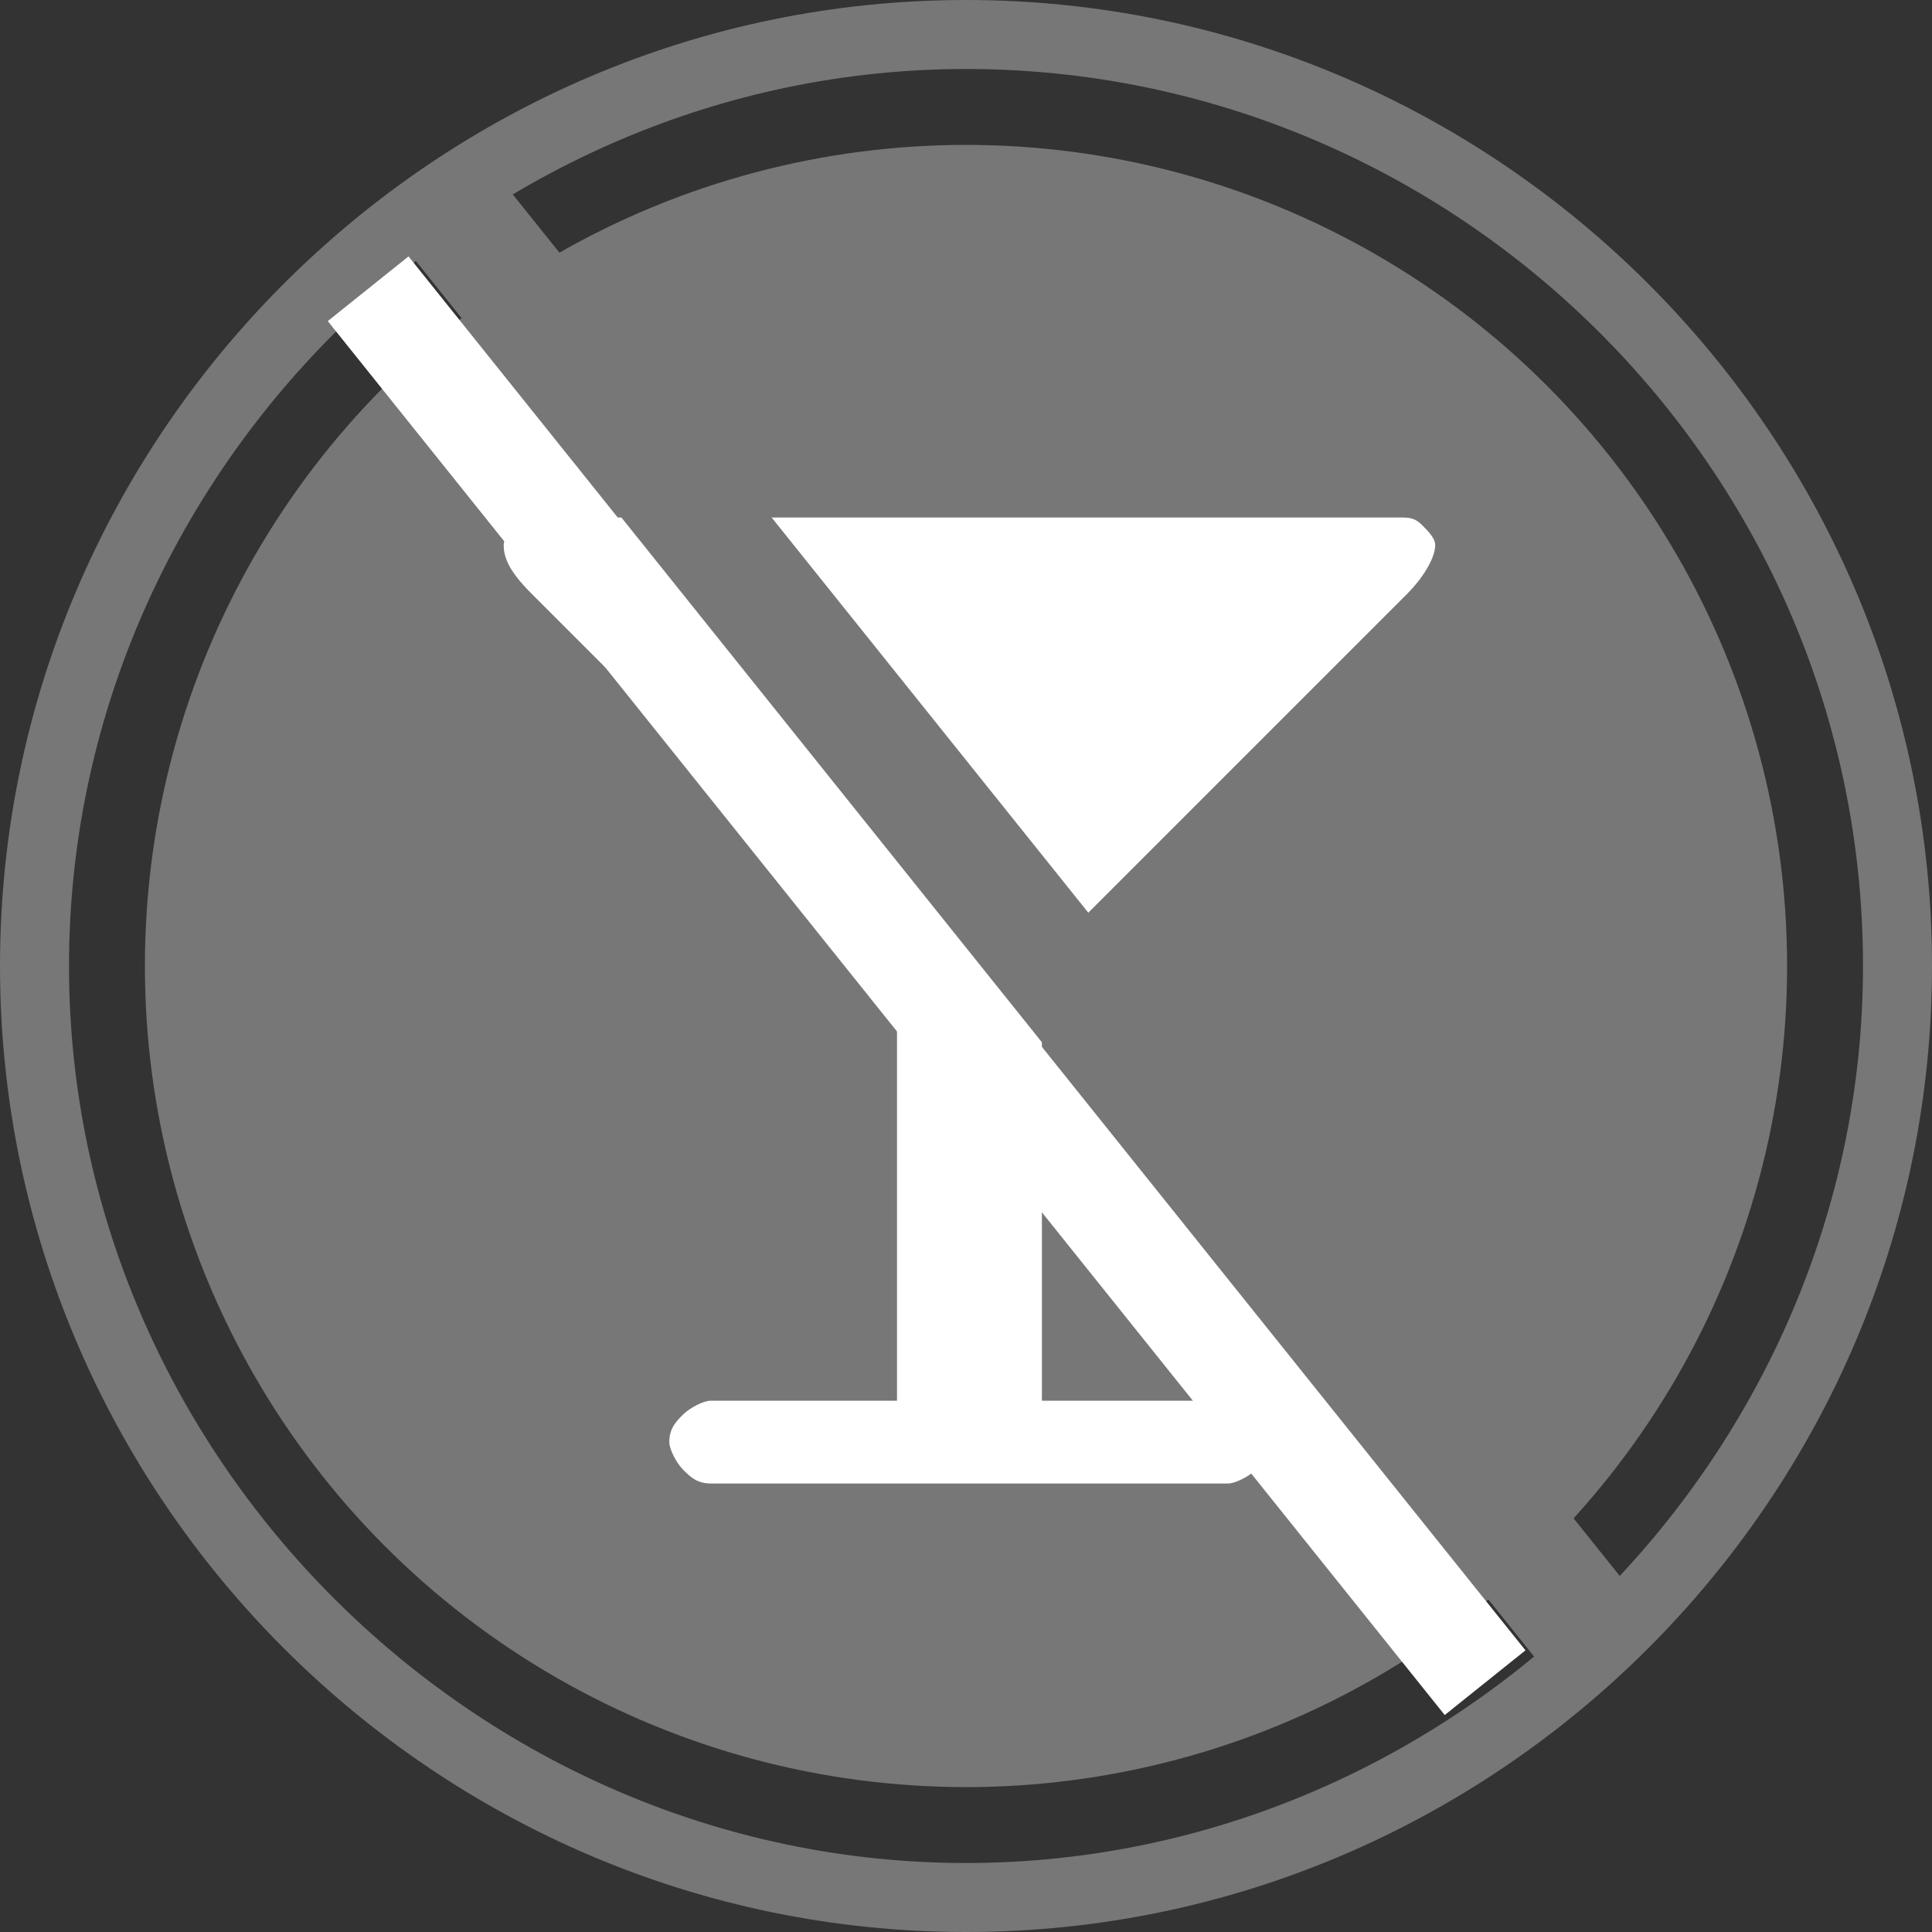 <?xml version="1.0" encoding="utf-8"?>
<!-- Generator: Adobe Illustrator 21.1.0, SVG Export Plug-In . SVG Version: 6.00 Build 0)  -->
<svg version="1.1" id="Layer_1" xmlns="http://www.w3.org/2000/svg" xmlns:xlink="http://www.w3.org/1999/xlink" x="0px" y="0px"
	 viewBox="0 0 28 28" style="enable-background:new 0 0 28 28;" xml:space="preserve">
<rect x="0" y="0" width="28" height="28" fill="#333333" stroke="none"/>
<style type="text/css">
	.st0{fill:#777777;}
	.st1{fill:#FFFFFF;}
</style>
<g>
	<path class="st0" d="M14,0C6.3,0,0,6.3,0,14c0,7.7,6.3,14,14,14c7.7,0,14-6.3,14-14C28,6.3,21.7,0,14,0z M14,27C6.9,27,1,21.1,1,14
		C1,6.9,6.9,1,14,1c7.1,0,13,5.8,13,13C27,21.1,21.1,27,14,27z"/>
	<circle class="st0" cx="14" cy="14" r="11.9"/>
	<g>
		<path class="st1" d="M20.4,8.6c0.2-0.2,0.4-0.5,0.4-0.7c0-0.1-0.1-0.2-0.2-0.3c-0.1-0.1-0.2-0.1-0.3-0.1c-0.1,0-0.2,0-0.4,0H8.2
			c-0.1,0-0.2,0-0.4,0c-0.1,0-0.2,0.1-0.3,0.1C7.4,7.7,7.3,7.8,7.3,7.9c0,0.2,0.1,0.4,0.4,0.7l5.3,5.3v6.4h-2.7
			c-0.1,0-0.3,0.1-0.4,0.2c-0.1,0.1-0.2,0.2-0.2,0.4c0,0.1,0.1,0.3,0.2,0.4c0.1,0.1,0.2,0.2,0.4,0.2h7.5c0.1,0,0.3-0.1,0.4-0.2
			c0.1-0.1,0.2-0.2,0.2-0.4c0-0.1-0.1-0.3-0.2-0.4c-0.1-0.1-0.2-0.2-0.4-0.2h-2.7v-6.4L20.4,8.6z"/>
	</g>
	<g>
		
			<rect x="13.9" y="0.2" transform="matrix(0.78 -0.625 0.625 0.78 -5.093 12.123)" class="st0" width="1.7" height="26.2"/>
	</g>
	<g>
		
			<rect x="12.7" y="1.3" transform="matrix(0.78 -0.625 0.625 0.78 -5.968 11.577)" class="st1" width="1.5" height="25.9"/>
	</g>
</g>
</svg>
